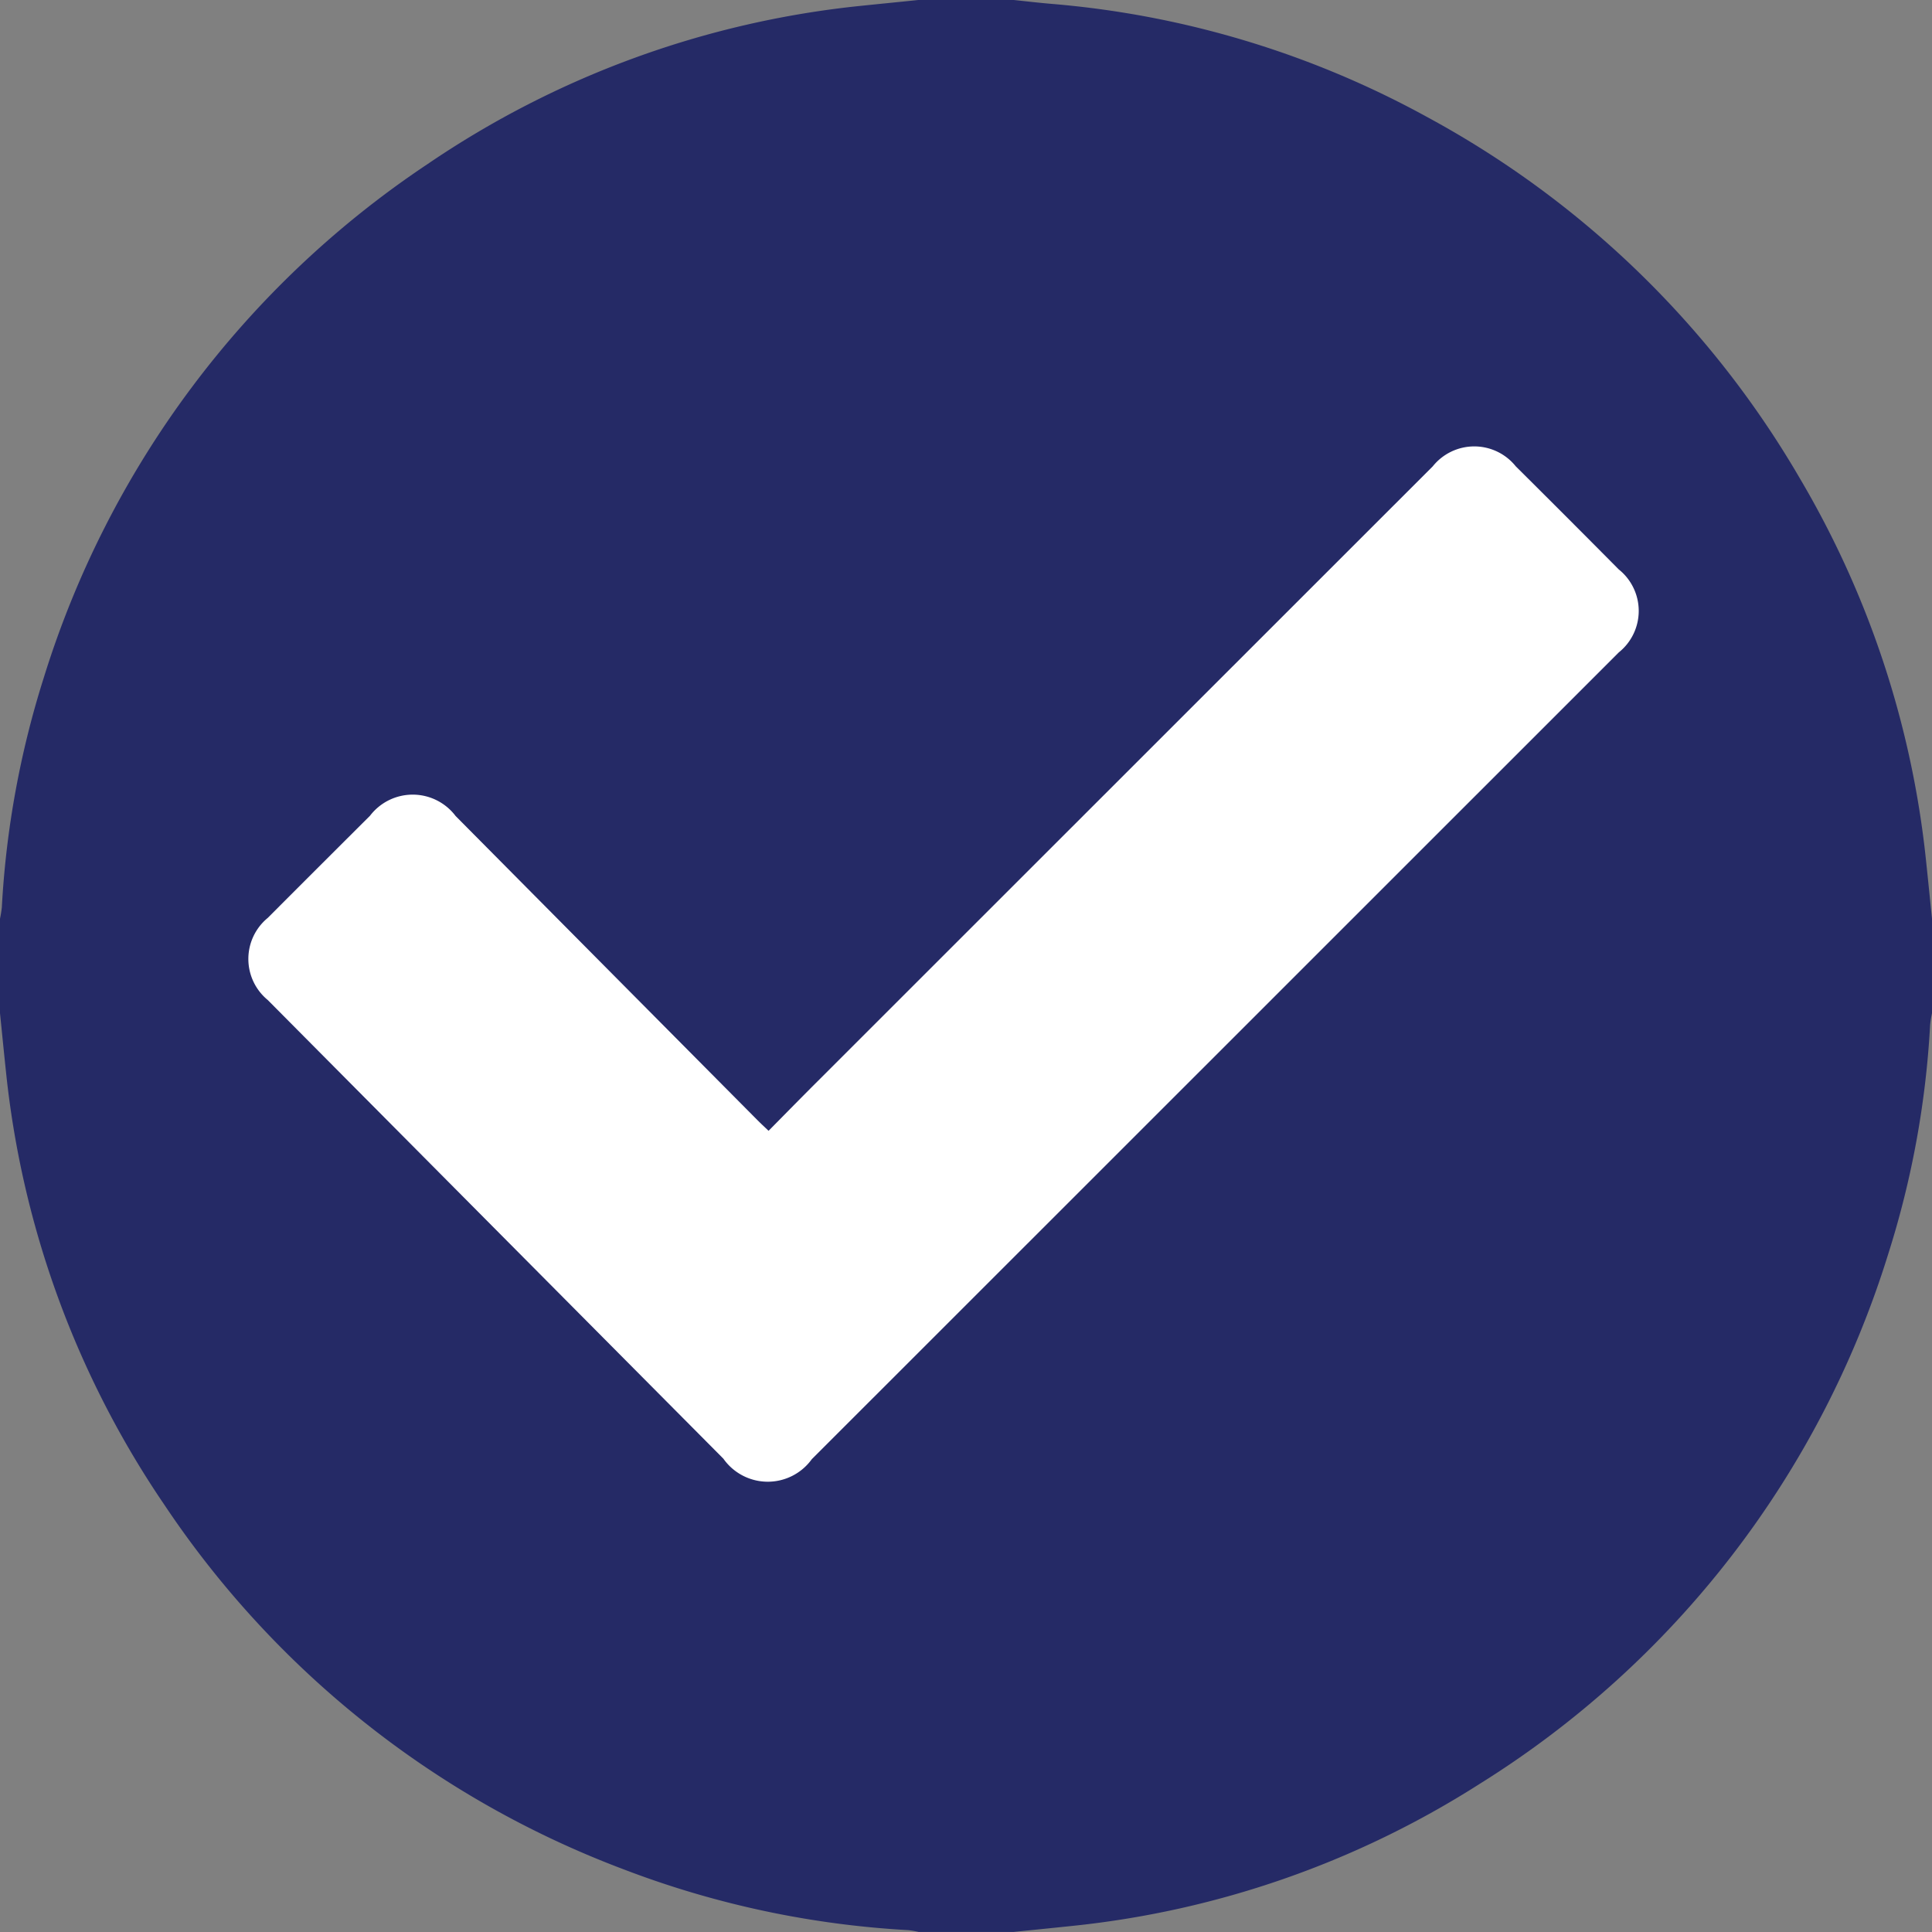<svg xmlns="http://www.w3.org/2000/svg" width="59" height="59" viewBox="0 0 59 59">
  <rect x="0" y="0" width="59" height="59" fill="#808080" stroke="none"/>
  <g id="Group_146" data-name="Group 146" transform="translate(-961 -2476)">
    <path id="PQIFJ9" d="M1842.285,2790.9h2.884c.389.041.778.087,1.168.12a28.758,28.758,0,0,1,11.489,3.465,29.277,29.277,0,0,1,11.378,11.047,28.818,28.818,0,0,1,3.843,11.671c.062.585.12,1.17.18,1.755v2.885a3.312,3.312,0,0,0-.057.351,28.1,28.1,0,0,1-1.281,7.007,29.261,29.261,0,0,1-12.484,16.183,28.563,28.563,0,0,1-12.481,4.337c-.585.062-1.17.12-1.755.18h-2.884a2.827,2.827,0,0,0-.319-.056,28.7,28.7,0,0,1-8.679-1.851,29.235,29.235,0,0,1-14.045-11.145,28.748,28.748,0,0,1-4.836-13.252c-.062-.584-.119-1.169-.179-1.754v-2.885a3.4,3.4,0,0,0,.056-.35,28.24,28.24,0,0,1,1.28-7.007,29.243,29.243,0,0,1,11.715-15.684,28.7,28.7,0,0,1,13.251-4.838C1841.115,2791.018,1841.7,2790.962,1842.285,2790.9Z" transform="translate(-853.227 -314.902)" fill="#252a66"/>
    <path id="Path_90" data-name="Path 90" d="M1945.792,3019.727c-.142-.135-.243-.228-.34-.326q-4.61-4.643-9.218-9.288a1.641,1.641,0,0,0-2.614-.007q-1.563,1.557-3.122,3.119a1.623,1.623,0,0,0,0,2.508q6.956,7.005,13.914,14.007a1.658,1.658,0,0,0,2.7.015q12.322-12.317,24.643-24.637a1.622,1.622,0,0,0,0-2.535q-1.567-1.58-3.146-3.149a1.624,1.624,0,0,0-2.533,0l-18.7,18.694C1946.857,3018.644,1946.343,3019.169,1945.792,3019.727Z" transform="translate(-961.321 -509.194)" fill="#fff"/>
  </g>
</svg>
